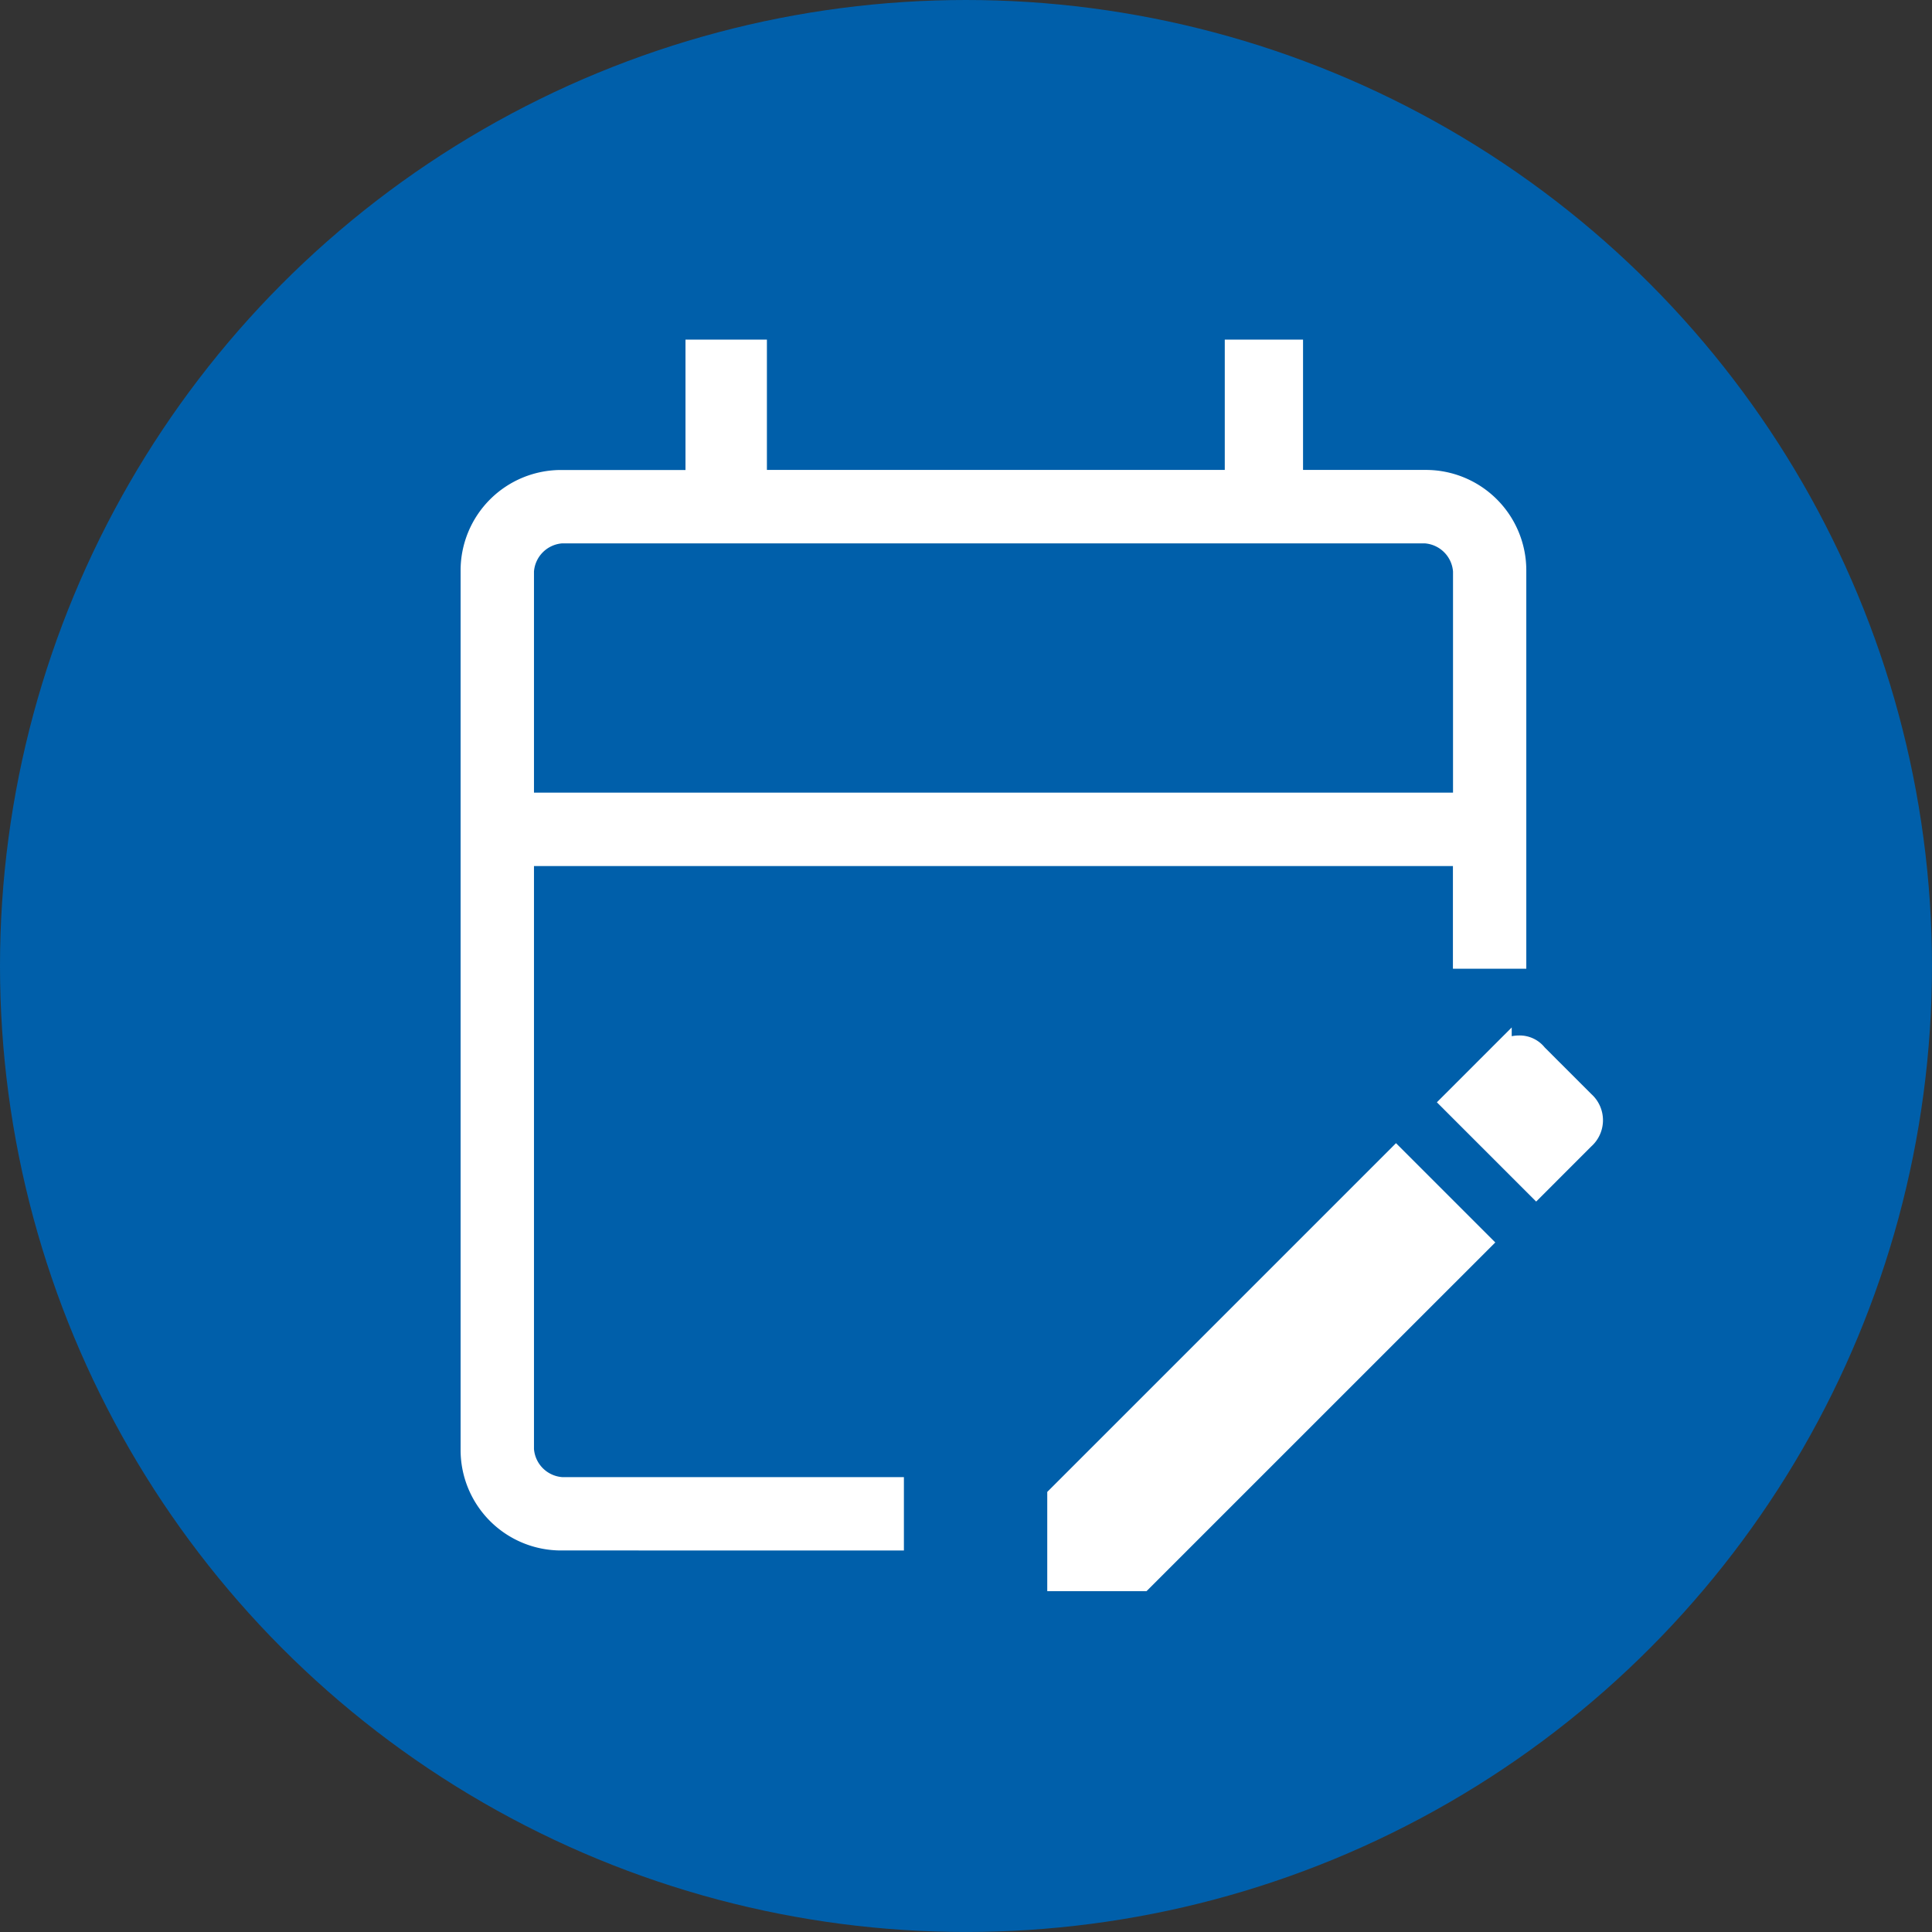 <svg xmlns="http://www.w3.org/2000/svg" width="84.519" height="84.519" viewBox="0 0 84.519 84.519">
  <rect x="0" y="0" width="84.519" height="84.519" fill="#333333" stroke="none"/>
  <g id="Group_1182" data-name="Group 1182" transform="translate(-249 -12336.886)">
    <circle id="Ellipse_107" data-name="Ellipse 107" cx="42.259" cy="42.259" r="42.259" transform="translate(249 12336.886)" fill="#005faa"/>
    <path id="Path_799" data-name="Path 799" d="M11.921,57.52A3.895,3.895,0,0,1,8,53.6V15.174a3.895,3.895,0,0,1,3.921-3.921h5.917V5.55H20.4v5.7h21.03V5.55h2.424v5.7H49.7a3.895,3.895,0,0,1,3.921,3.921v16.9h-2.21V27.578H10.21V53.6a1.84,1.84,0,0,0,1.711,1.711H26.393v2.21ZM54.552,42.05l-3.636-3.636,2.067-2.067a1.125,1.125,0,0,1,.82-.356.91.91,0,0,1,.749.356l2.067,2.067a1.041,1.041,0,0,1,0,1.568ZM33.664,59.3V55.666L48.421,40.909l3.636,3.636L37.3,59.3ZM10.21,25.368H51.415V15.174A1.84,1.84,0,0,0,49.7,13.463H11.921a1.84,1.84,0,0,0-1.711,1.711Zm0,0v0Z" transform="translate(261.65 12346.694)" fill="#fff" stroke="#fff" stroke-width="1"/>
  </g>
</svg>
